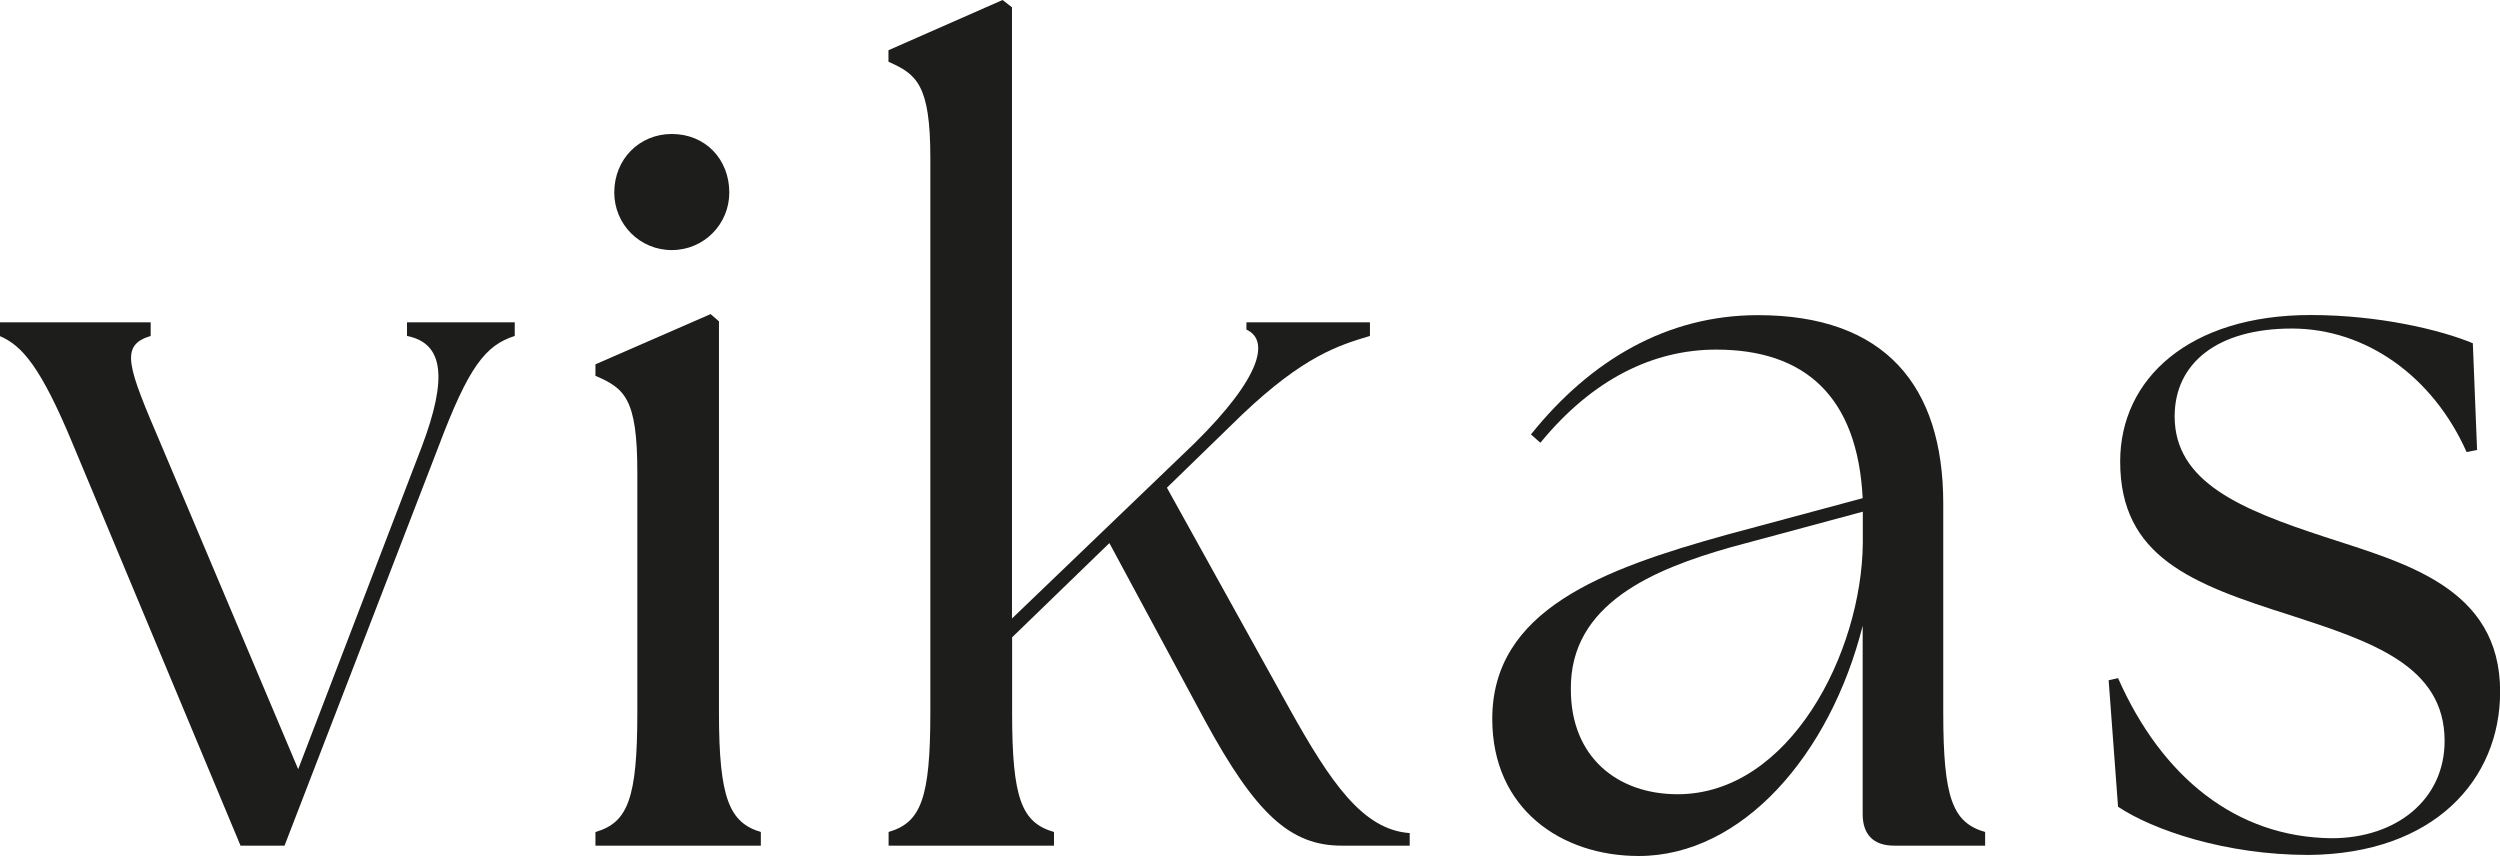 <svg xmlns="http://www.w3.org/2000/svg" id="Ebene_1" viewBox="0 0 188.64 64.59"><path d="M0,25.35v-1.03h11.37v1.03c-2.37.71-1.74,2.29.79,8.21l10.34,24.48,9.32-24.32c1.97-5.21,1.66-7.82-1.11-8.37v-1.03h8.13v1.03c-2.21.71-3.47,2.29-5.76,8.37l-11.61,30.09h-3.32l-12.63-30.24c-2.45-5.92-3.87-7.5-5.53-8.21Z" style="fill: #1d1d1b;"></path><path d="M44.93,62.78c2.45-.71,3.16-2.53,3.16-9v-18.16c0-5.53-.95-6.32-3.16-7.26v-.87l8.69-3.79.63.55v29.53c0,6.47.79,8.29,3.16,9v1.03h-12.48v-1.03ZM50.69,10.11c2.53,0,4.34,1.9,4.34,4.42,0,2.37-1.9,4.34-4.34,4.34s-4.34-1.97-4.34-4.34c0-2.53,1.9-4.42,4.34-4.42Z" style="fill: #1d1d1b;"></path><path d="M67.04,62.78c2.45-.71,3.16-2.53,3.16-9V11.92c0-5.53-1.03-6.32-3.16-7.26v-.87l8.61-3.79.71.55v46.12l13.74-13.19c5.13-5.05,5.69-7.82,3.95-8.61v-.55h9.32v1.03c-2.37.71-4.97,1.5-9.63,5.92l-5.69,5.53,9.24,16.66c3.08,5.53,5.53,9.16,9.08,9.4v.95h-5.13c-3.87,0-6.48-2.37-10.34-9.48l-7.19-13.35-7.34,7.11v5.69c0,6.47.71,8.29,3.16,9v1.03h-12.48v-1.03Z" style="fill: #1d1d1b;"></path><path d="M140.55,61.43v-14.21c-2.45,9.71-9.08,17.37-16.9,17.37-5.84,0-11.05-3.55-11.05-10.34,0-8.21,8.29-11.29,17.69-13.9l10.26-2.76c-.39-7.66-4.34-11.21-11.05-11.21-4.74,0-9.32,2.21-13.27,7.03l-.71-.63c4.5-5.61,10.27-9,17.13-9,9.55,0,13.98,5.29,13.98,14.21v15.79c0,6.47.71,8.29,3.16,9v1.03h-6.87c-1.58,0-2.37-.87-2.37-2.37ZM126.58,59.93c8.45,0,13.9-10.66,13.98-18.95v-2.37l-9.95,2.68c-5.84,1.66-12.16,4.26-12.08,10.74,0,5.13,3.55,7.9,8.05,7.9Z" style="fill: #1d1d1b;"></path><path d="M159.82,60.88l-.71-9.55.71-.16c3.32,7.5,8.92,12,16.11,12.08,4.9,0,8.53-2.92,8.53-7.34,0-5.69-5.53-7.5-11.61-9.48-7.5-2.37-12.87-4.42-12.87-11.61,0-6.24,5.21-11.05,14.37-11.05,5.13,0,9.79,1.11,12.24,2.13l.32,8.05-.79.16c-2.53-5.69-7.58-9.32-13.19-9.32s-8.84,2.61-8.84,6.63c0,4.98,5.05,7.03,11.29,9.08,6,1.97,13.27,3.79,13.27,11.69,0,6.63-4.97,12.24-14.45,12.32-6.32,0-11.77-1.9-14.37-3.63Z" style="fill: #1d1d1b;"></path></svg>
